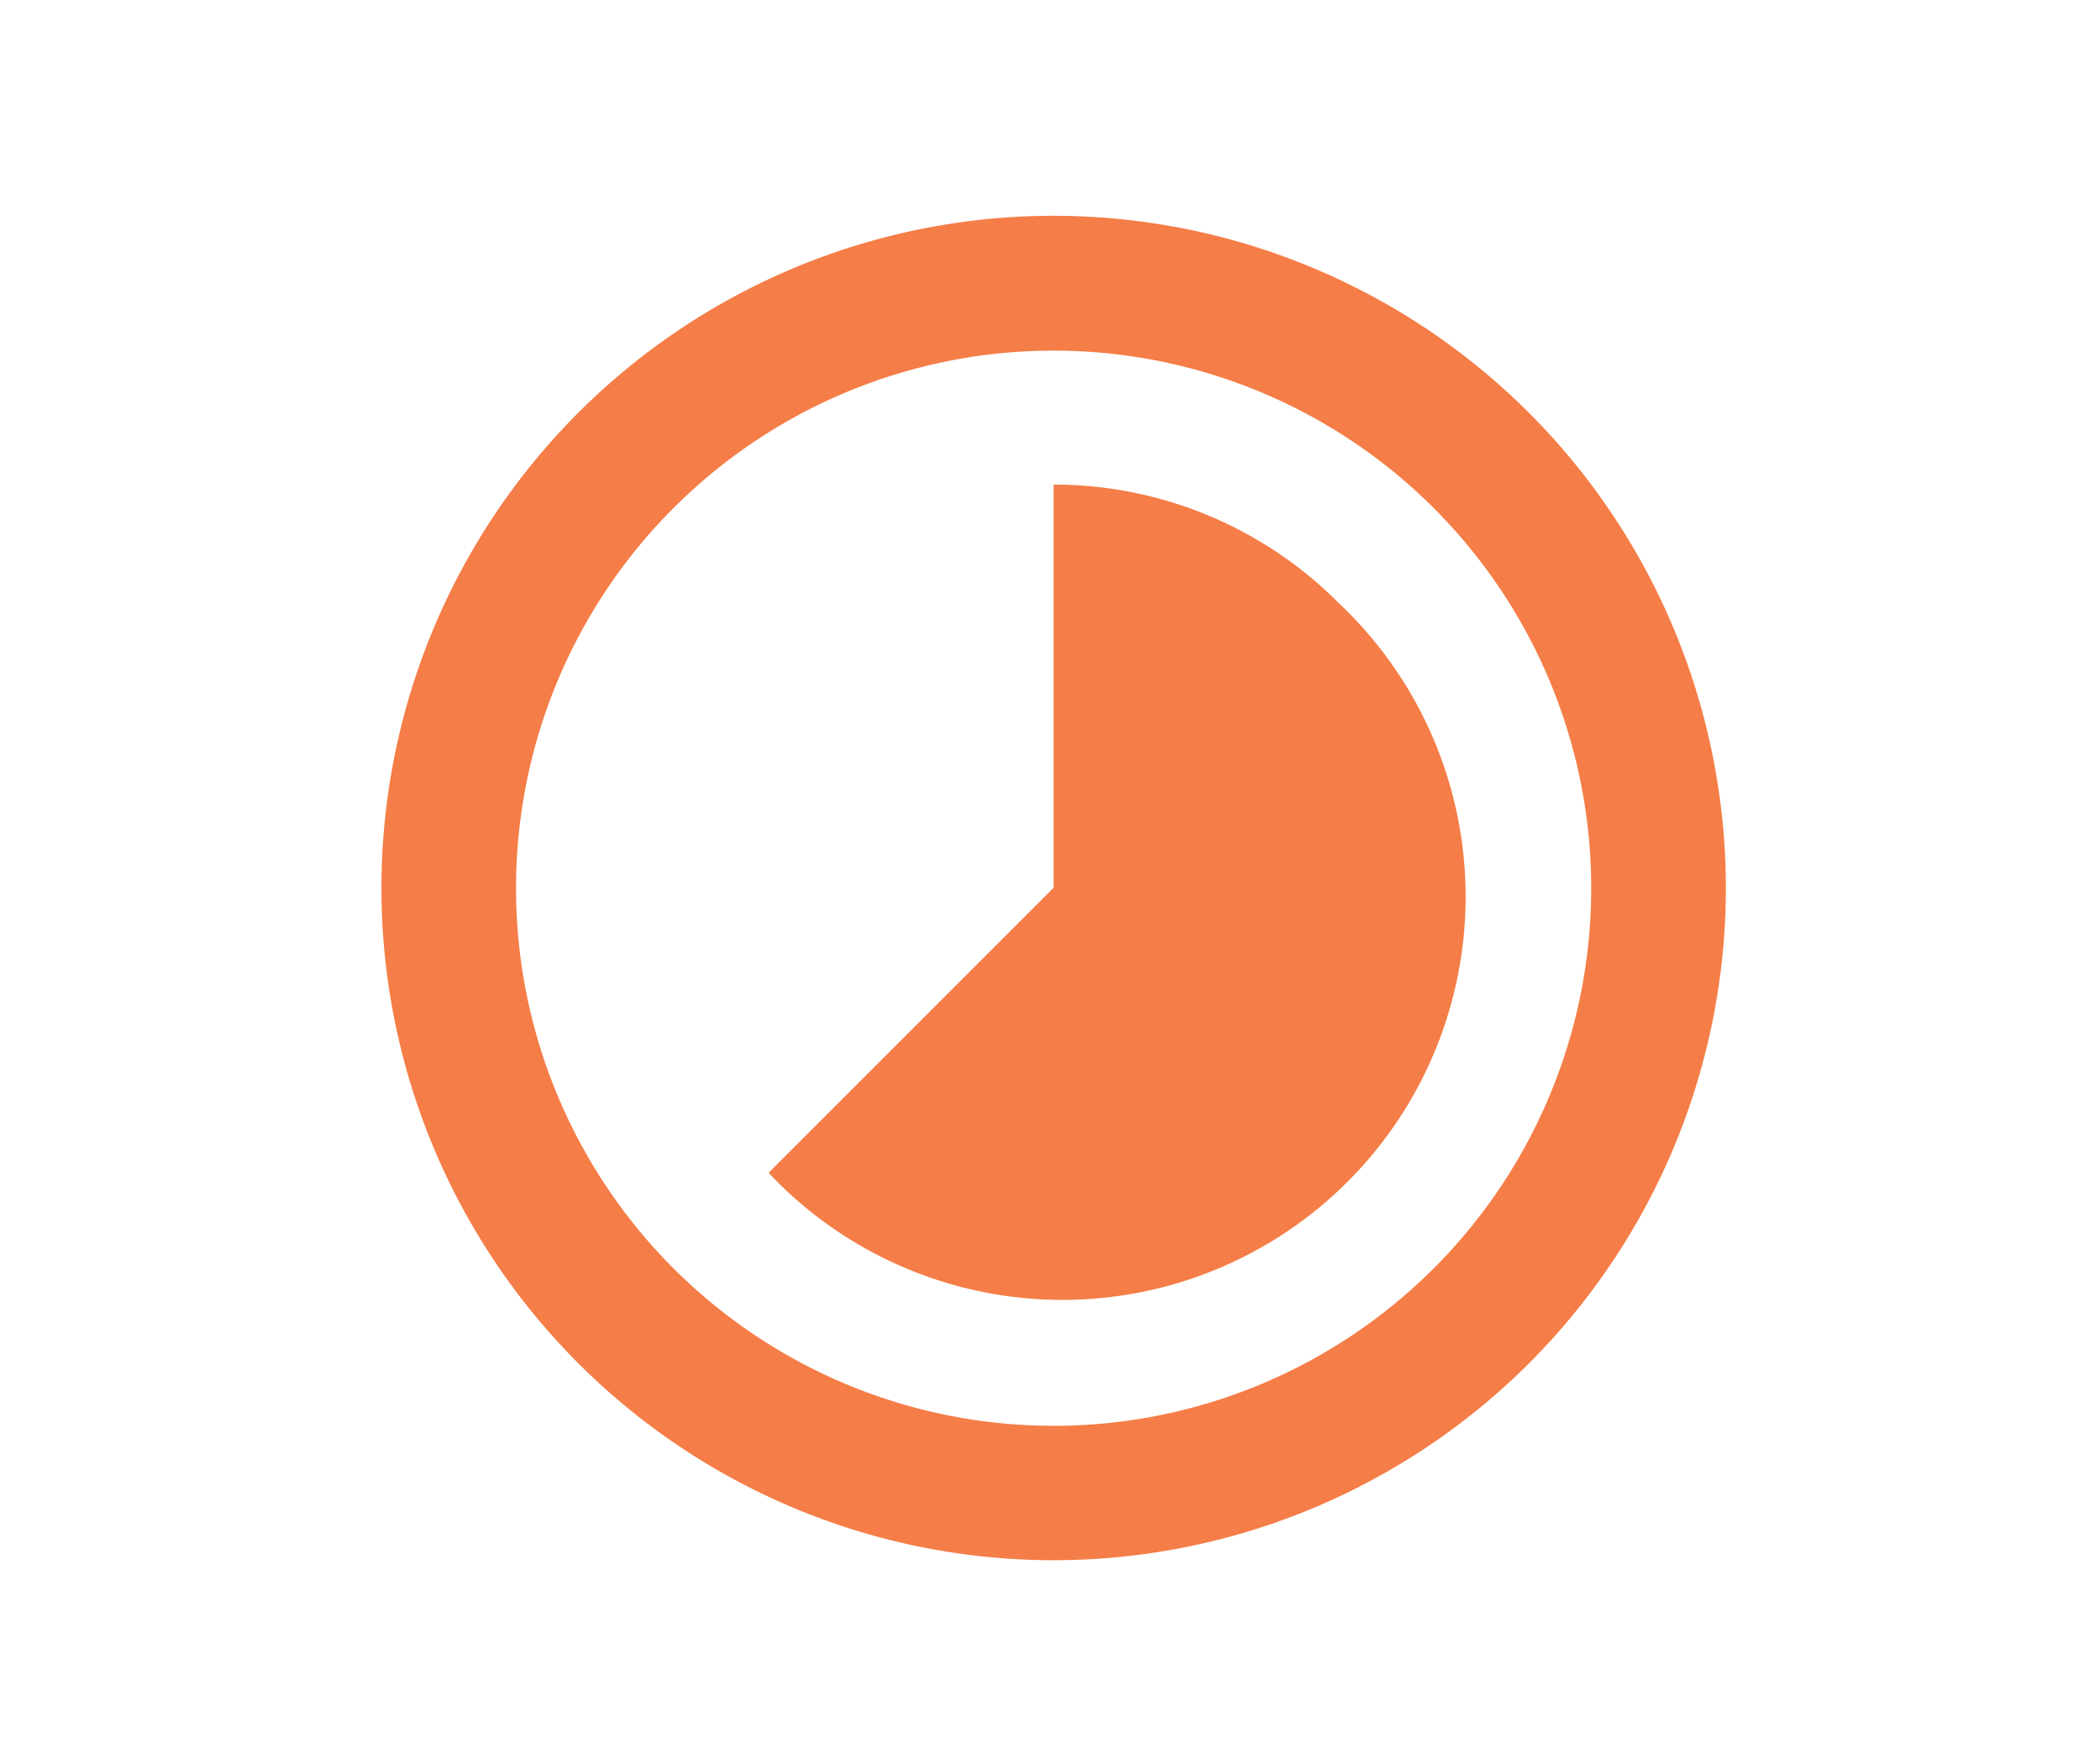 <svg xmlns="http://www.w3.org/2000/svg" width="50" height="42" viewBox="0 0 50 42"><defs><style>.a{fill:none;}.b{fill:#f57d47;}</style></defs><g transform="translate(-2756 -6118)"><rect class="a" width="50" height="42" transform="translate(2756 6118)"/><path class="b" d="M24.792,11.219A9.562,9.562,0,0,0,18.005,8.4v9.6l-6.786,6.786A9.6,9.6,0,1,0,24.792,11.219ZM18.005,2A16.005,16.005,0,1,0,34.011,18.005,16.011,16.011,0,0,0,18.005,2Zm0,28.81a12.8,12.8,0,1,1,12.8-12.8A12.8,12.8,0,0,1,18.005,30.81Z" transform="translate(2763.081 6121.138)"/></g></svg>
